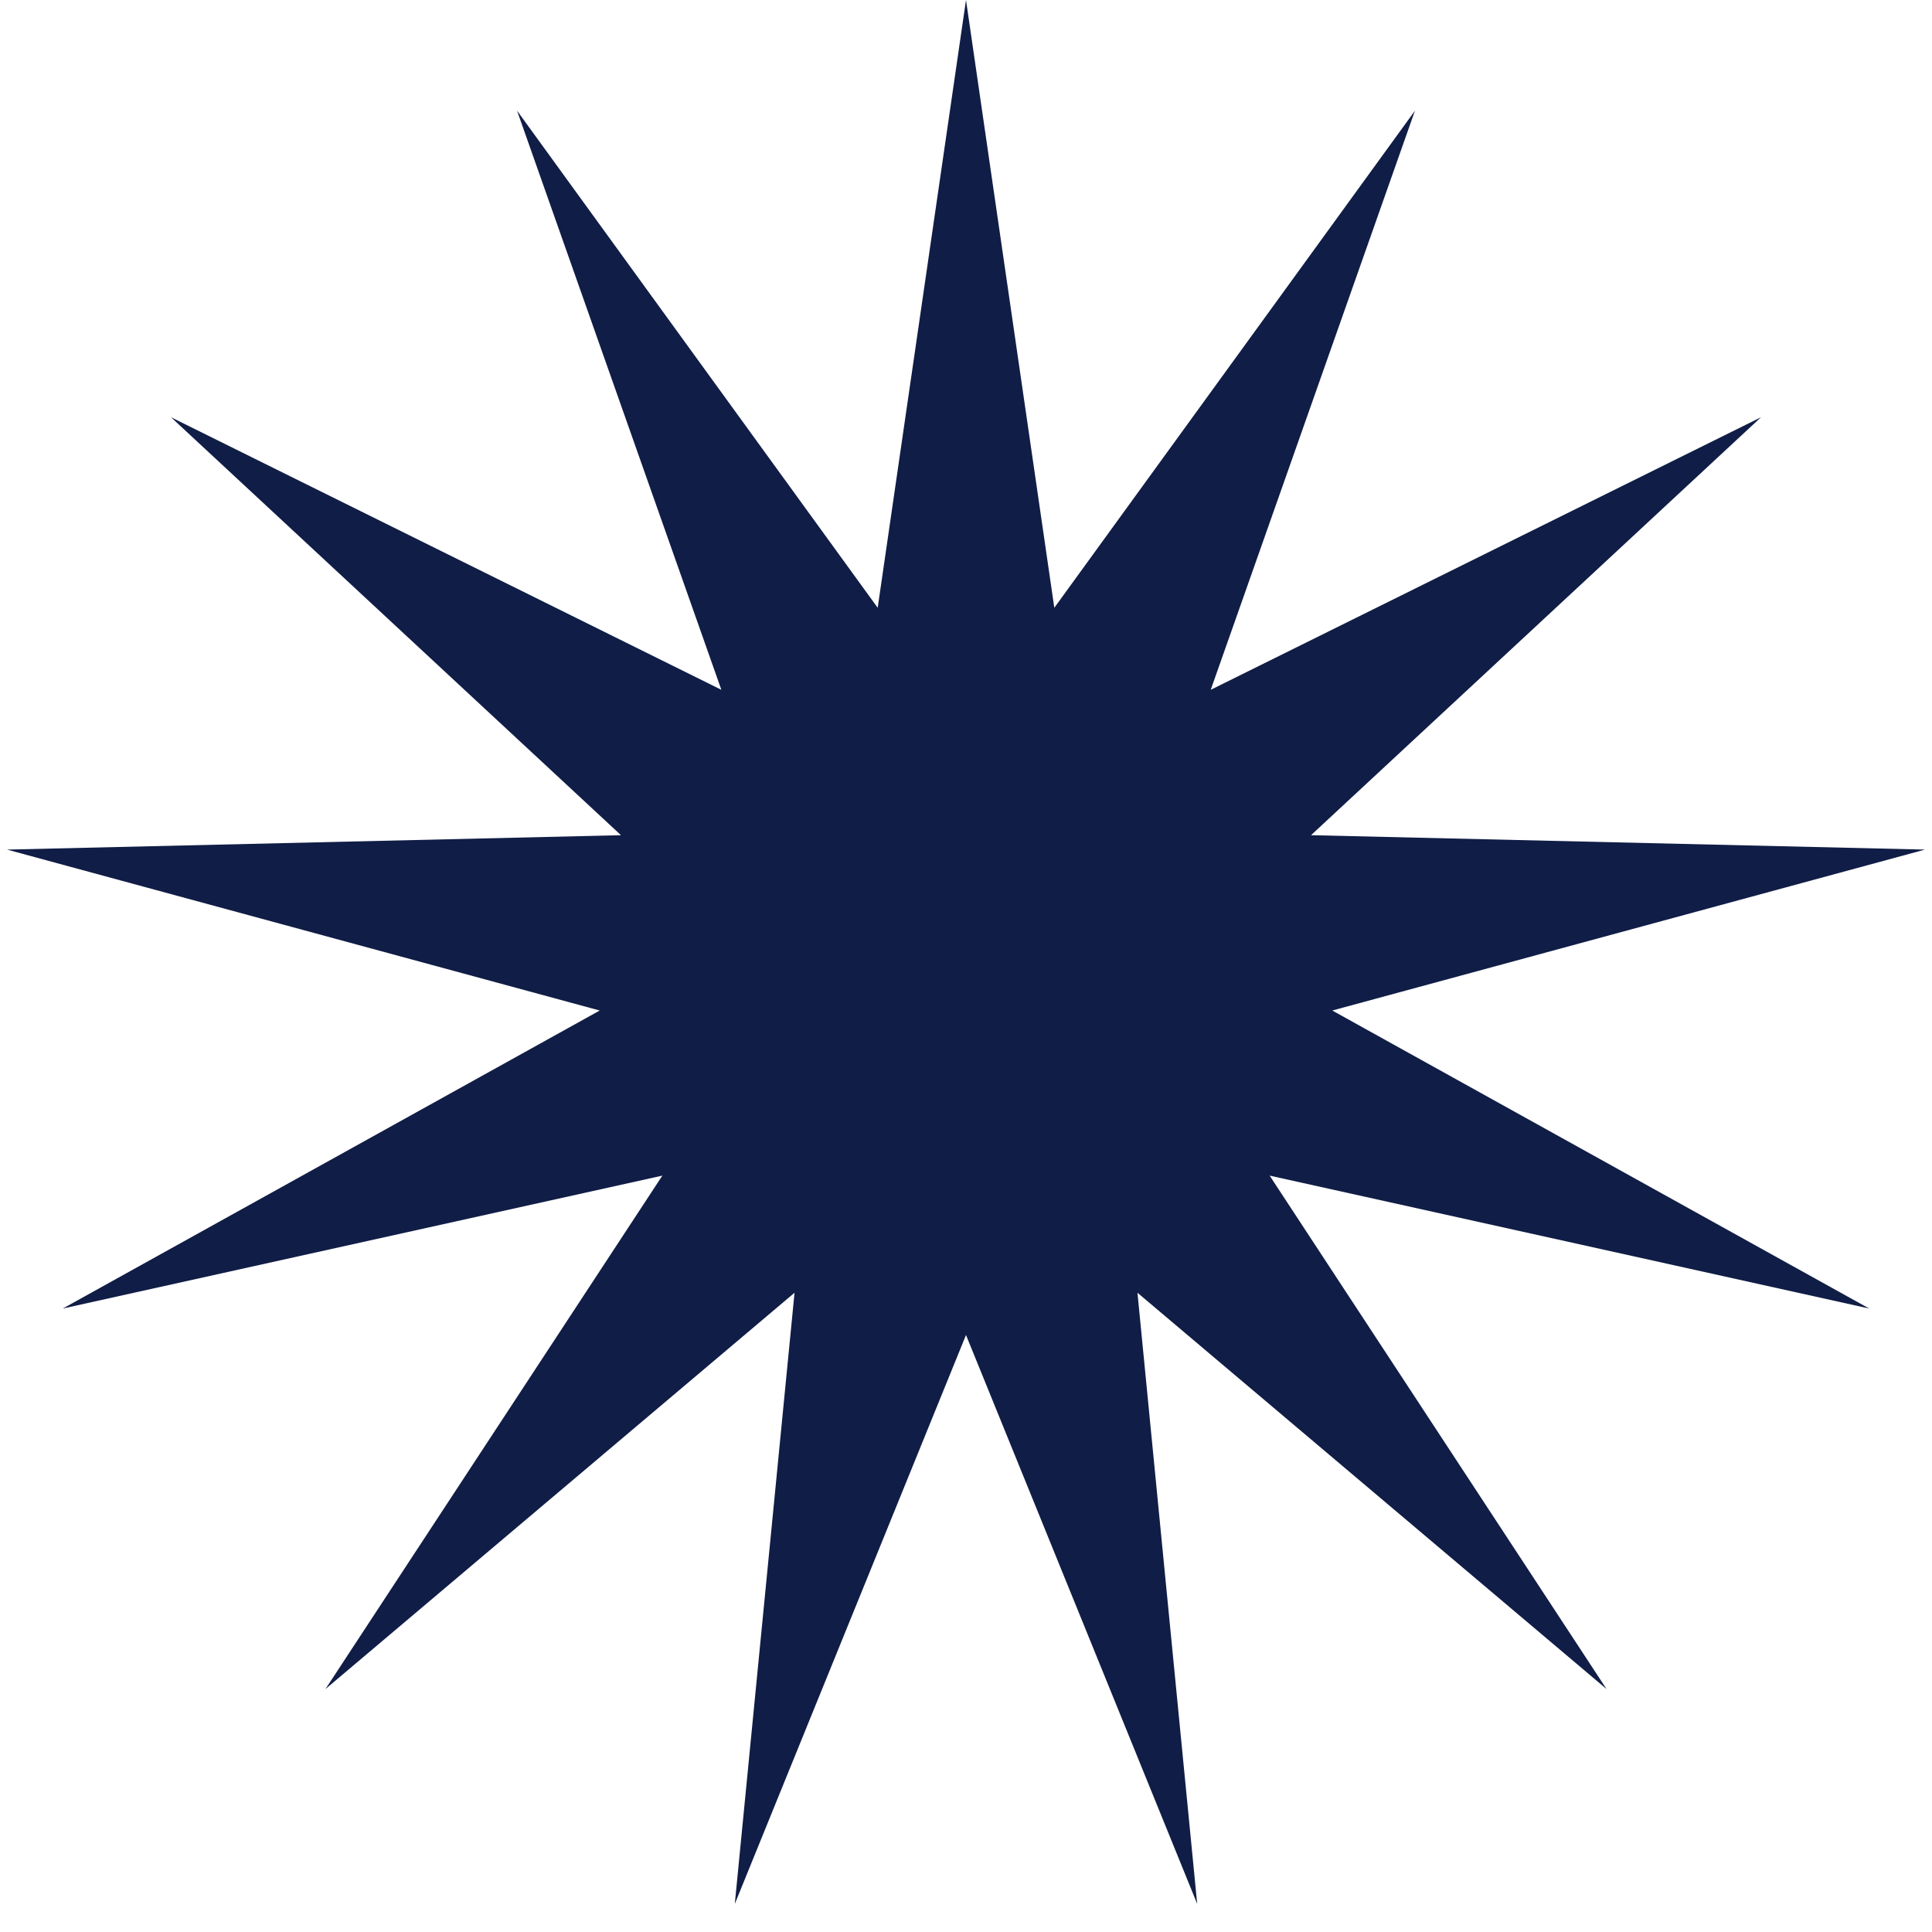 <svg width="24" height="24" viewBox="0 0 24 24" fill="none" xmlns="http://www.w3.org/2000/svg">
<path d="M12 0L13.097 7.55L17.577 1.375L15.04 8.569L21.876 5.183L16.286 10.375L23.913 10.554L16.55 12.553L23.22 16.255L15.772 14.604L19.957 20.982L14.13 16.059L14.872 23.651L12 16.584L9.128 23.651L9.87 16.059L4.043 20.982L8.228 14.604L0.78 16.255L7.45 12.553L0.087 10.554L7.714 10.375L2.124 5.183L8.961 8.569L6.423 1.375L10.903 7.55L12 0Z" fill="#101D46"/>
</svg>
